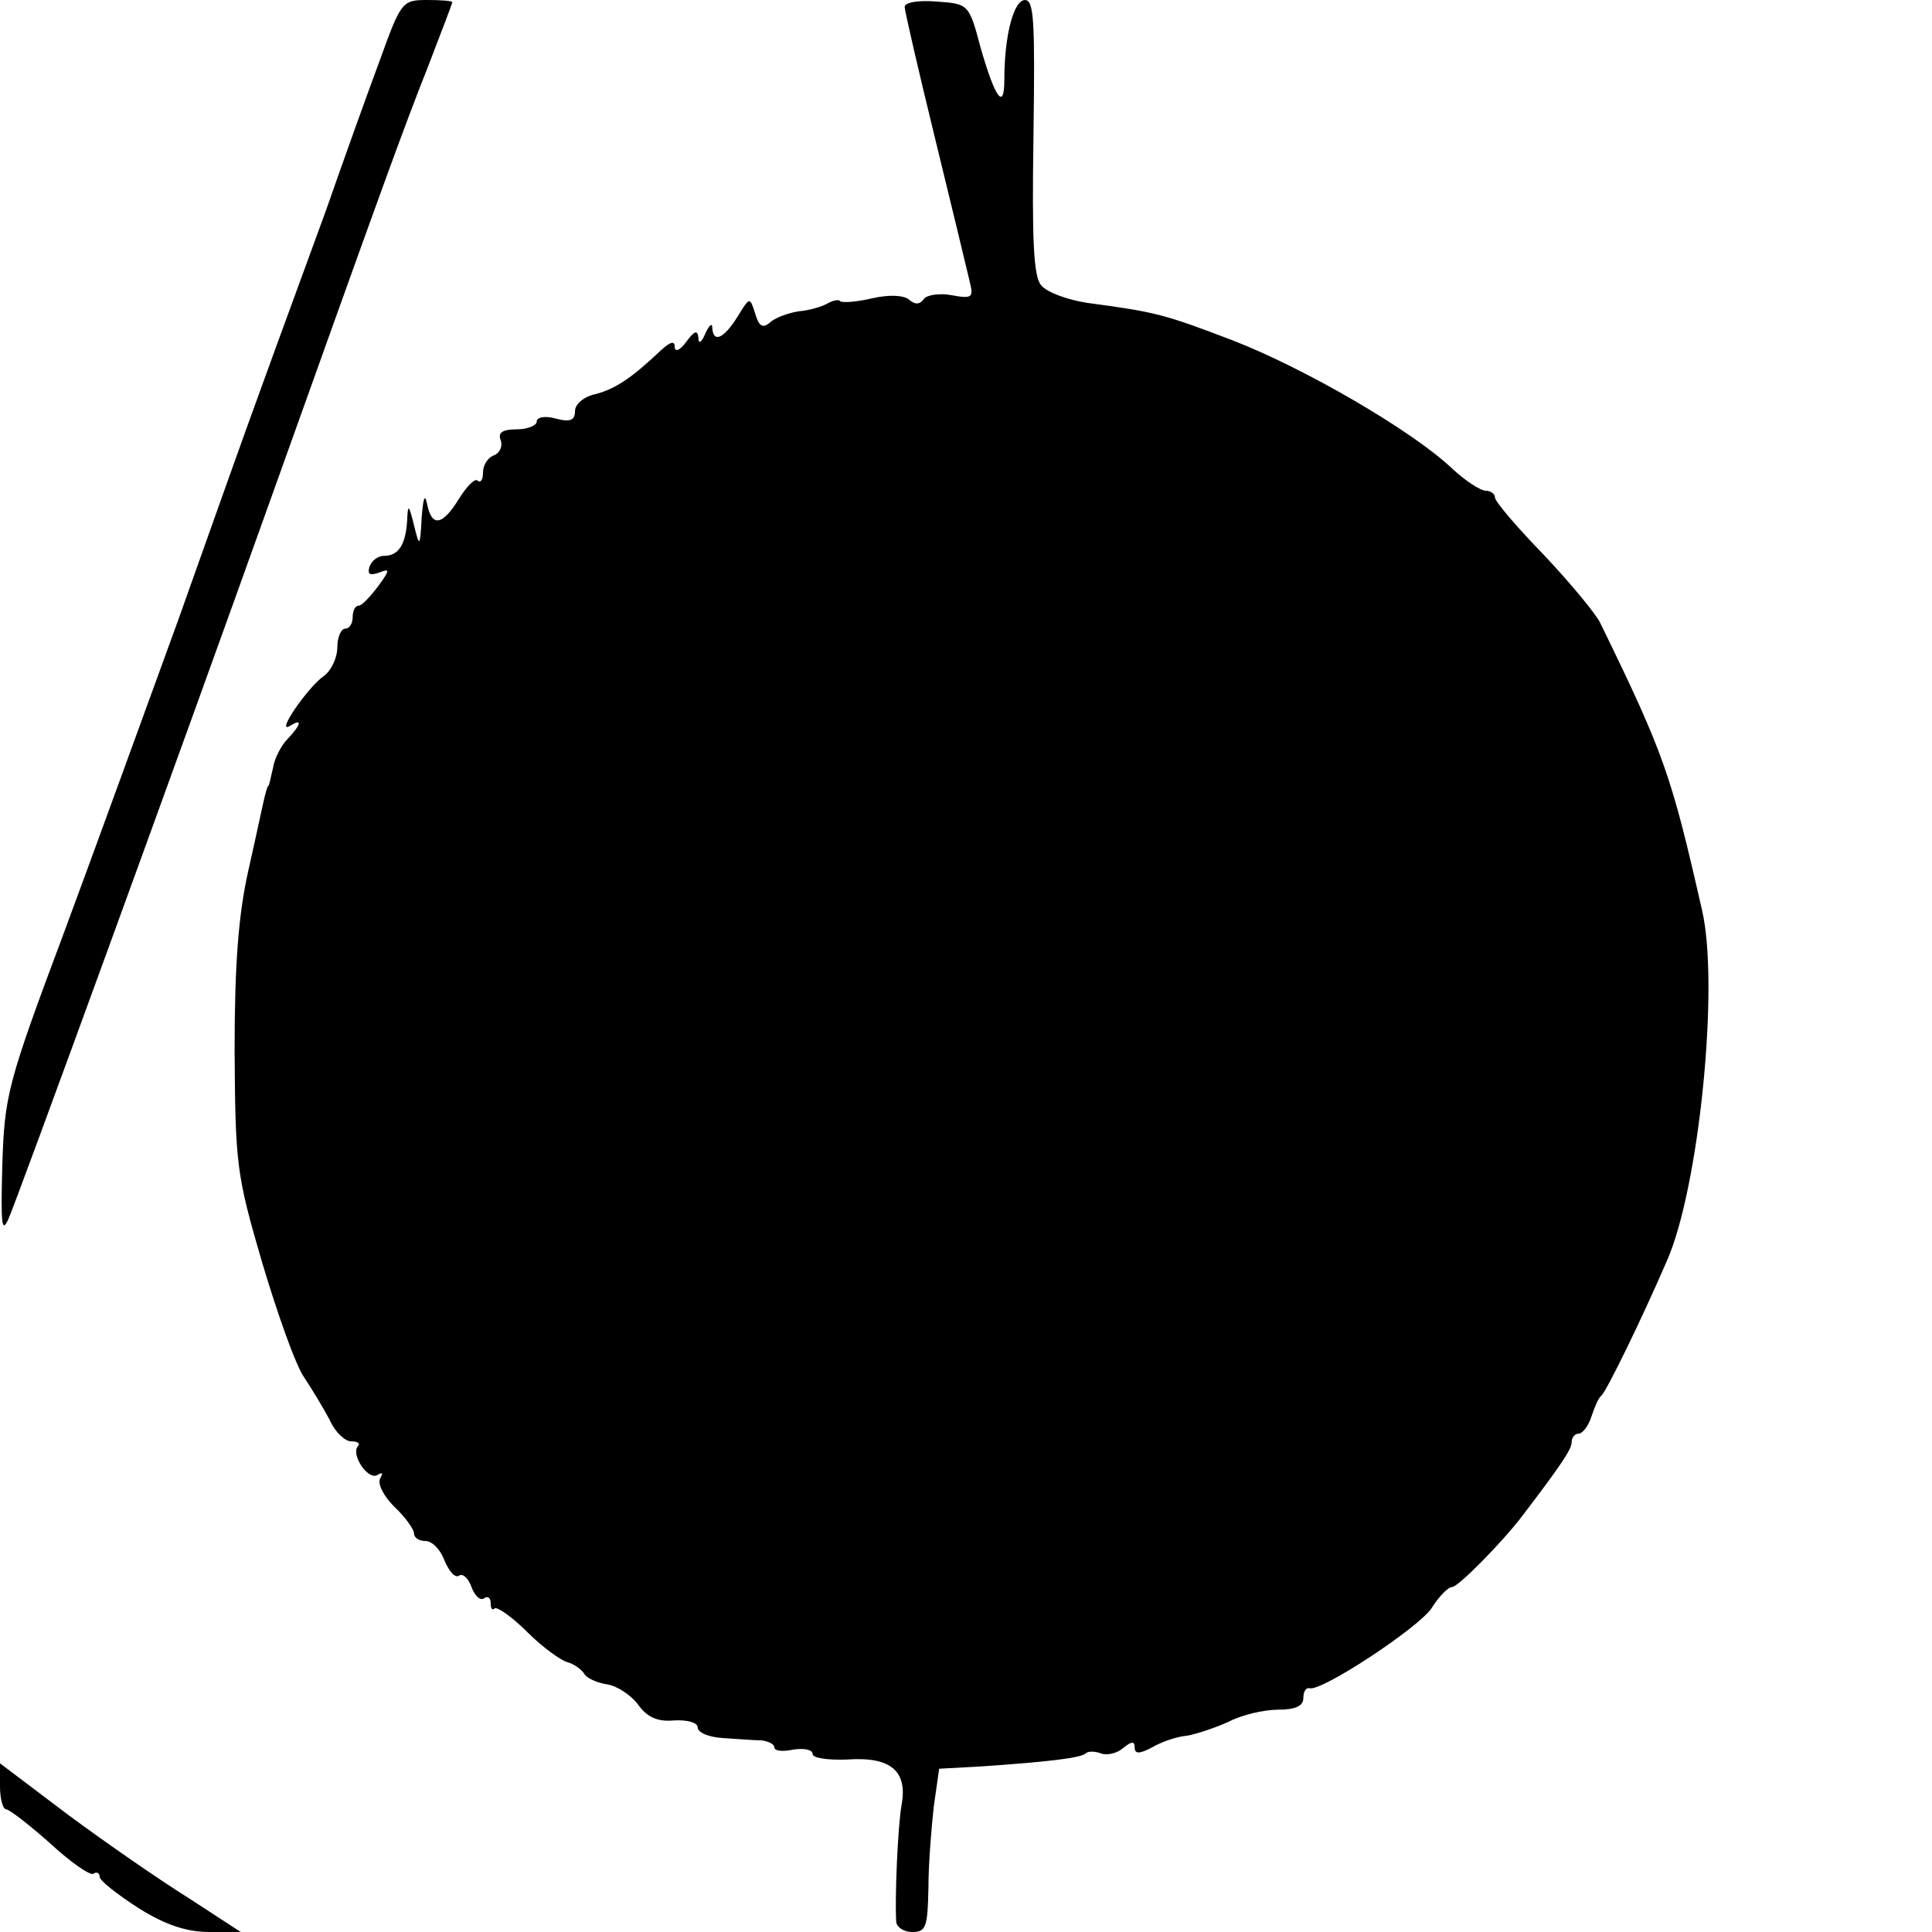<?xml version="1.0" standalone="no"?>
<!DOCTYPE svg PUBLIC "-//W3C//DTD SVG 20010904//EN"
 "http://www.w3.org/TR/2001/REC-SVG-20010904/DTD/svg10.dtd">
<svg version="1.0" xmlns="http://www.w3.org/2000/svg"
 width="252pt" height="252pt" viewBox="0 0 252 252"
 preserveAspectRatio="xMidYMid meet">
<g transform="translate(0,252) scale(0.1,-0.1)"
fill="#000000" stroke="none">
<path d="M496 2443 c-16 -43 -48 -132 -71 -198 -24 -66 -62 -169 -84 -230 -22
-60 -71 -198 -109 -305 -39 -107 -105 -289 -148 -405 -75 -200 -78 -214 -81
-305 -2 -76 -1 -90 8 -70 13 30 213 578 346 950 146 408 168 469 202 555 17
44 31 81 31 82 0 2 -15 3 -33 3 -32 0 -34 -2 -61 -77z"/>
<path d="M1180 2511 c0 -5 18 -83 40 -173 22 -90 42 -173 45 -186 5 -20 3 -22
-24 -17 -16 3 -33 0 -36 -5 -5 -7 -11 -8 -19 -1 -7 6 -26 7 -48 2 -21 -5 -39
-6 -42 -4 -2 3 -10 1 -17 -3 -7 -4 -24 -9 -37 -10 -13 -2 -30 -8 -37 -14 -10
-9 -15 -6 -20 11 -7 22 -7 22 -23 -4 -18 -29 -32 -35 -33 -14 0 6 -4 3 -9 -8
-5 -12 -9 -14 -9 -6 -1 11 -5 10 -16 -5 -8 -11 -15 -14 -15 -6 0 8 -6 6 -18
-5 -38 -36 -59 -50 -85 -57 -15 -3 -27 -13 -27 -22 0 -12 -6 -15 -25 -10 -14
4 -25 2 -25 -4 0 -5 -12 -10 -26 -10 -18 0 -25 -4 -21 -14 3 -8 -1 -17 -9 -20
-8 -3 -14 -13 -14 -22 0 -10 -3 -14 -7 -11 -3 4 -14 -7 -24 -23 -22 -36 -36
-38 -42 -7 -3 14 -5 7 -7 -18 -2 -39 -3 -39 -10 -10 -7 28 -8 28 -9 5 -2 -30
-11 -45 -30 -45 -8 0 -16 -6 -19 -14 -3 -10 0 -12 12 -8 15 6 15 4 -1 -18 -10
-13 -21 -25 -25 -25 -5 0 -8 -7 -8 -15 0 -8 -4 -15 -10 -15 -5 0 -10 -11 -10
-24 0 -14 -8 -31 -18 -38 -21 -15 -63 -76 -44 -65 17 11 15 2 -3 -17 -8 -8
-17 -25 -19 -38 -3 -13 -5 -23 -6 -23 -1 0 -3 -7 -5 -15 -2 -8 -11 -51 -21
-95 -13 -58 -18 -122 -18 -235 1 -148 2 -161 36 -277 20 -67 44 -135 55 -150
10 -15 25 -40 33 -55 7 -16 20 -28 28 -28 9 0 12 -3 9 -6 -10 -11 13 -45 25
-38 7 4 8 3 4 -4 -4 -7 4 -23 18 -37 15 -14 26 -30 26 -35 0 -6 7 -10 15 -10
9 0 20 -12 25 -26 6 -14 14 -23 19 -19 5 3 12 -4 16 -15 4 -11 11 -18 16 -15
5 4 9 1 9 -6 0 -7 2 -10 5 -7 3 3 23 -11 43 -31 20 -20 44 -37 52 -39 8 -2 18
-9 22 -15 3 -6 17 -12 30 -14 13 -2 31 -14 40 -26 12 -17 26 -23 47 -21 18 1
31 -3 31 -9 0 -7 15 -13 33 -14 17 -1 40 -3 50 -3 9 -1 17 -5 17 -9 0 -5 11
-6 25 -3 14 2 25 0 25 -6 0 -5 20 -8 45 -7 57 4 79 -15 71 -59 -5 -28 -9 -122
-7 -153 1 -7 10 -13 21 -13 18 0 20 7 21 58 0 31 4 79 7 106 l7 49 55 3 c87 6
130 11 136 17 3 3 12 3 20 0 8 -3 21 0 29 7 11 9 15 9 15 1 0 -9 6 -9 23 0 12
7 32 14 45 15 12 2 36 10 54 18 17 9 46 16 65 16 23 0 33 5 33 15 0 8 3 14 8
13 15 -5 141 78 159 104 10 16 22 28 27 28 8 0 66 59 91 92 52 68 65 88 65 97
0 6 4 11 9 11 5 0 13 10 17 23 4 12 9 24 13 27 6 5 50 94 85 175 42 94 69 360
46 458 -40 176 -49 203 -133 375 -6 12 -39 52 -74 89 -35 36 -63 69 -63 74 0
5 -6 9 -12 9 -7 0 -27 13 -44 29 -53 50 -193 131 -286 167 -89 34 -100 37
-190 49 -26 4 -53 14 -60 23 -10 11 -12 60 -10 194 2 148 1 178 -11 178 -15 0
-27 -47 -27 -104 0 -41 -12 -24 -31 42 -15 57 -16 57 -57 60 -24 2 -42 -1 -42
-7z"/>
<path d="M0 190 c0 -17 4 -30 8 -30 4 0 30 -20 57 -44 27 -25 53 -43 57 -40 4
3 8 1 8 -4 0 -5 23 -23 51 -41 35 -22 63 -31 92 -31 l41 0 -66 43 c-37 23
-108 72 -158 109 l-90 68 0 -30z"/>
</g>
</svg>
